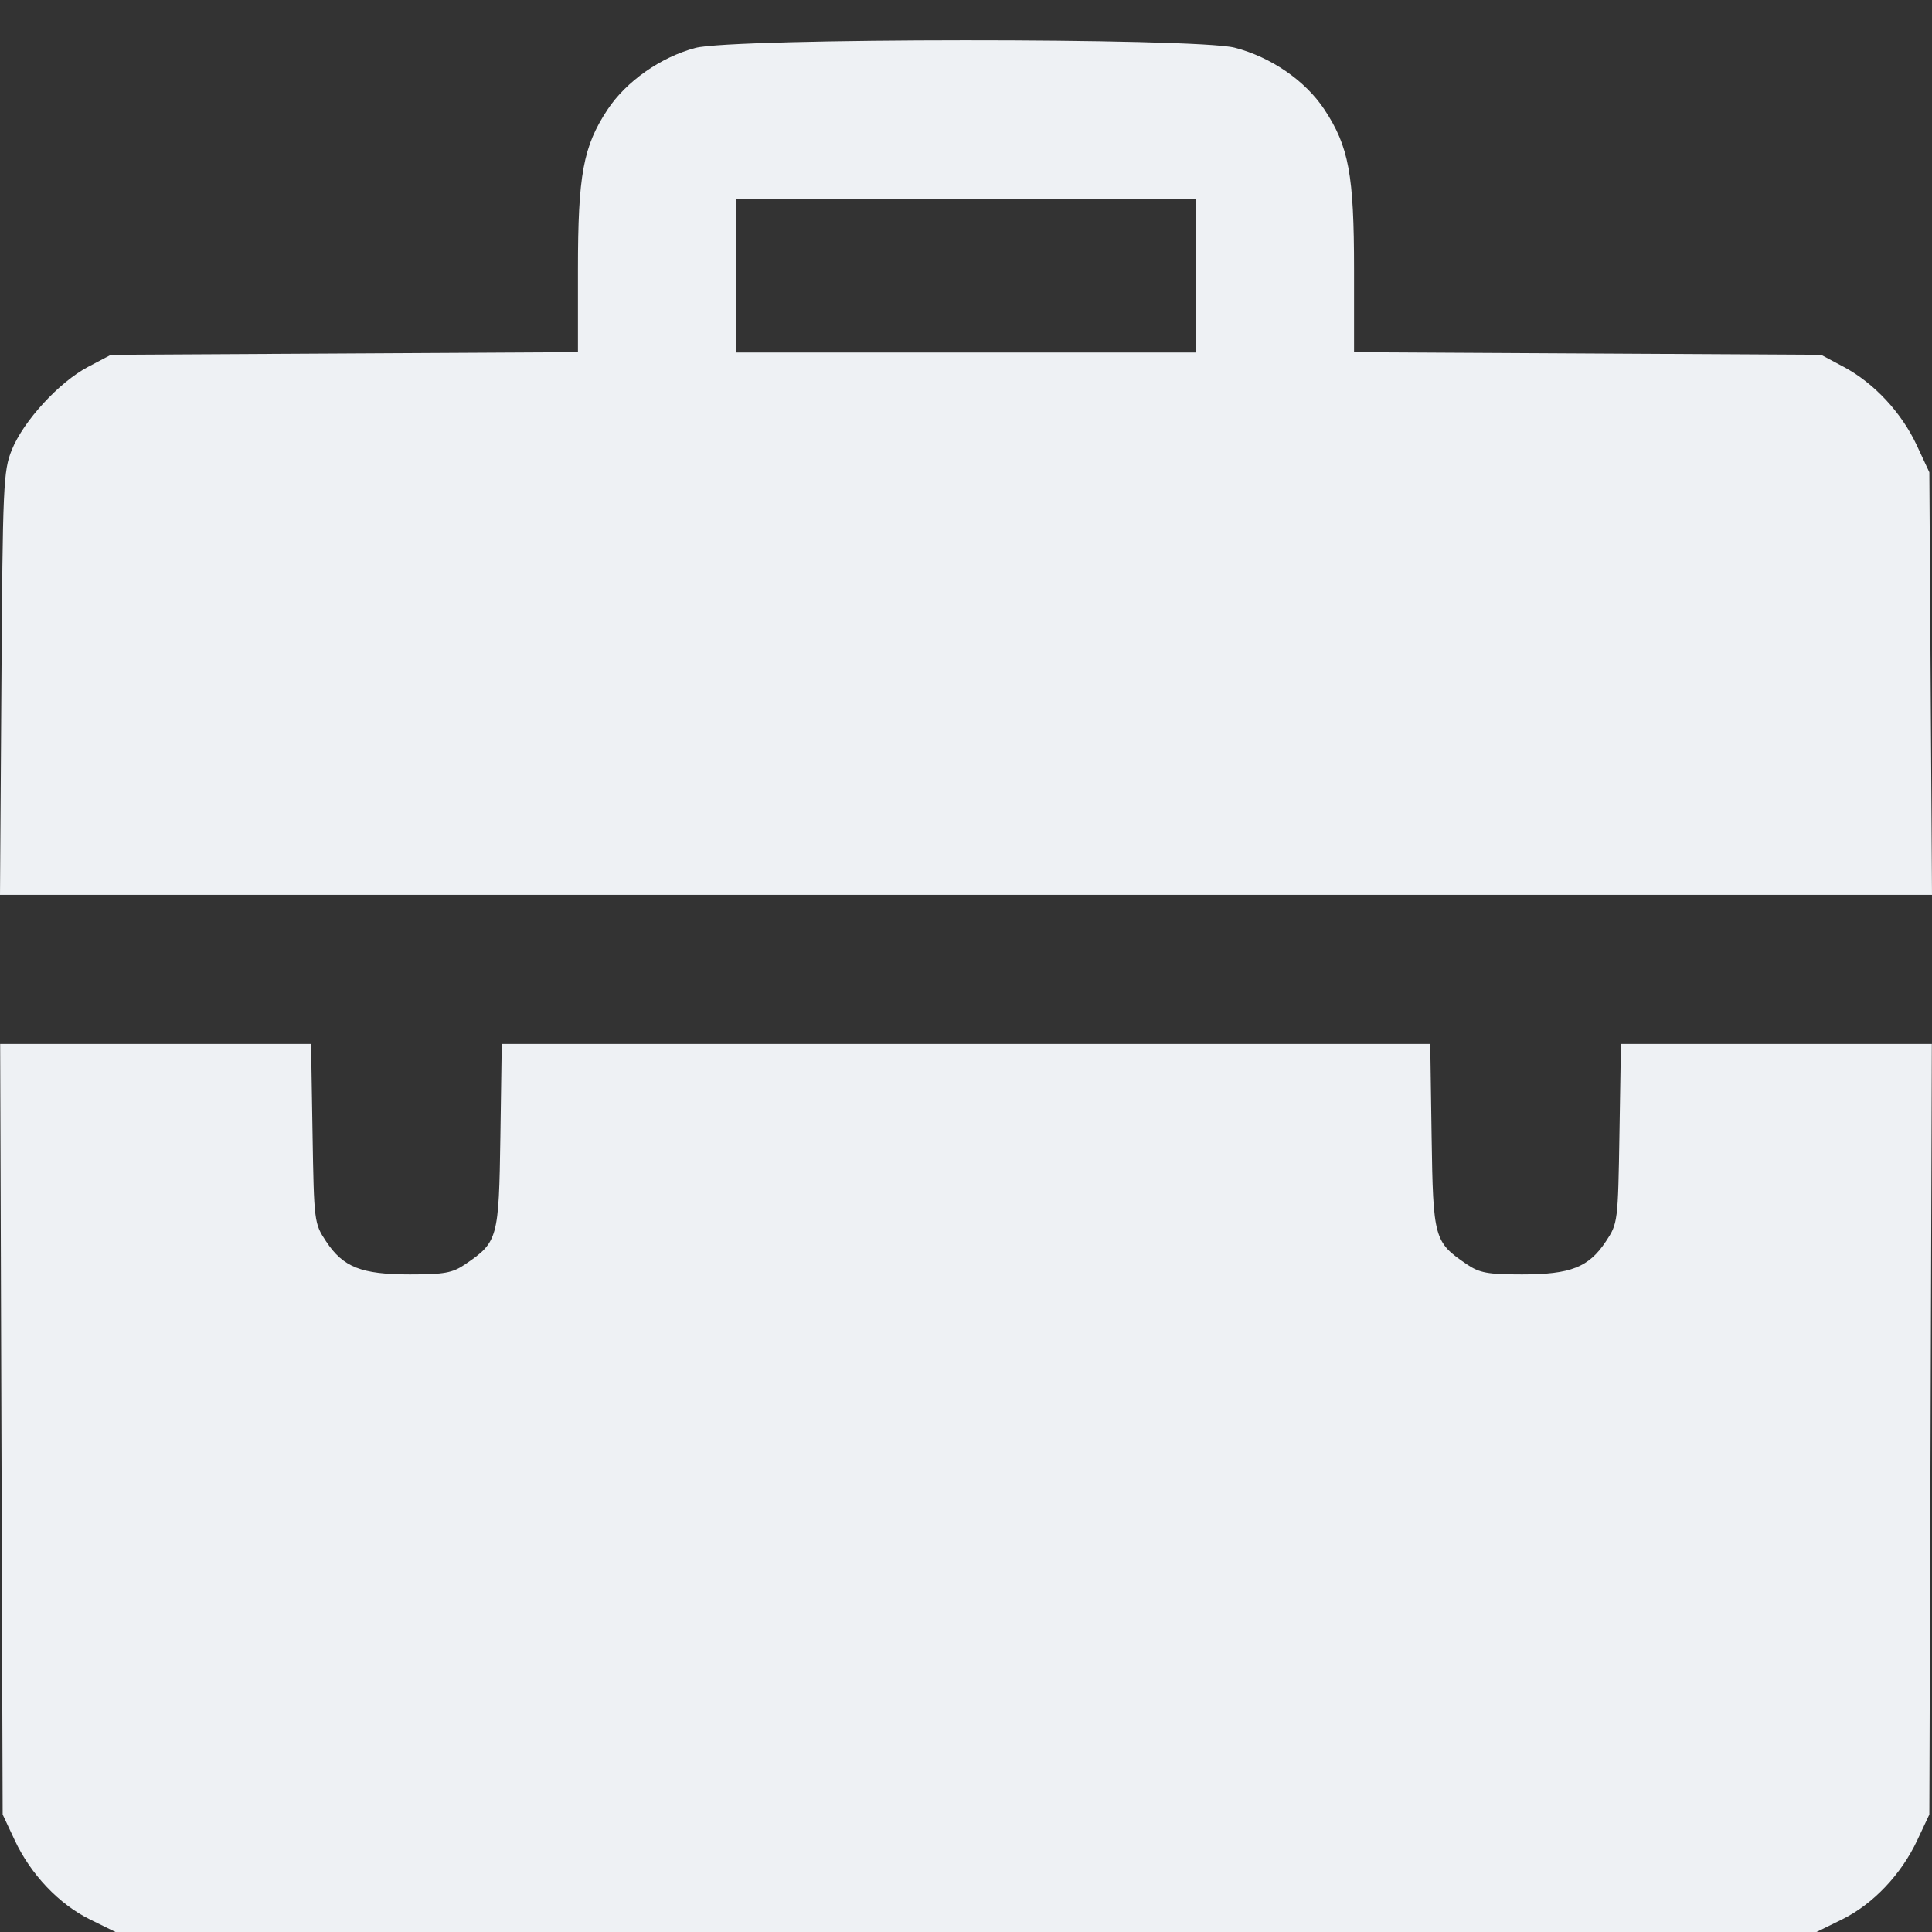 <?xml version="1.0" encoding="UTF-8"?> <svg xmlns="http://www.w3.org/2000/svg" width="48" height="48" viewBox="0 0 48 48" fill="none"><rect x="0" y="0" width="48" height="48" fill="#333333" stroke="none"/><path fill-rule="evenodd" clip-rule="evenodd" d="M17.274 1.191C16.41 1.422 15.556 2.023 15.093 2.724C14.489 3.641 14.359 4.341 14.359 6.701V8.751L8.558 8.783L2.757 8.815L2.186 9.116C1.467 9.496 0.582 10.461 0.292 11.181C0.083 11.7 0.067 12.053 0.035 16.983L0 22.232H24H48L47.967 16.983L47.934 11.734L47.62 11.06C47.24 10.247 46.561 9.518 45.804 9.114L45.243 8.815L39.442 8.783L33.641 8.751V6.701C33.641 4.341 33.511 3.641 32.907 2.724C32.433 2.006 31.583 1.419 30.674 1.184C29.709 0.935 18.211 0.94 17.274 1.191ZM29.717 6.85V8.759H24H18.283V6.85V4.941H24H29.717V6.85ZM0.035 35.509L0.066 45.081L0.365 45.718C0.763 46.57 1.466 47.31 2.236 47.689L2.869 48H24H45.131L45.764 47.689C46.534 47.31 47.237 46.57 47.635 45.718L47.934 45.081L47.965 35.509L47.996 25.937H44.134H40.272L40.235 28.163C40.199 30.358 40.194 30.396 39.9 30.84C39.474 31.485 39.023 31.663 37.816 31.663C36.96 31.663 36.758 31.626 36.442 31.411C35.628 30.856 35.606 30.778 35.568 28.231L35.534 25.937H24H12.466L12.432 28.231C12.394 30.778 12.372 30.856 11.558 31.411C11.242 31.626 11.04 31.663 10.184 31.663C8.977 31.663 8.526 31.485 8.1 30.84C7.806 30.396 7.801 30.358 7.765 28.163L7.728 25.937H3.866H0.004L0.035 35.509Z" fill="#EEF1F4"></path></svg> 